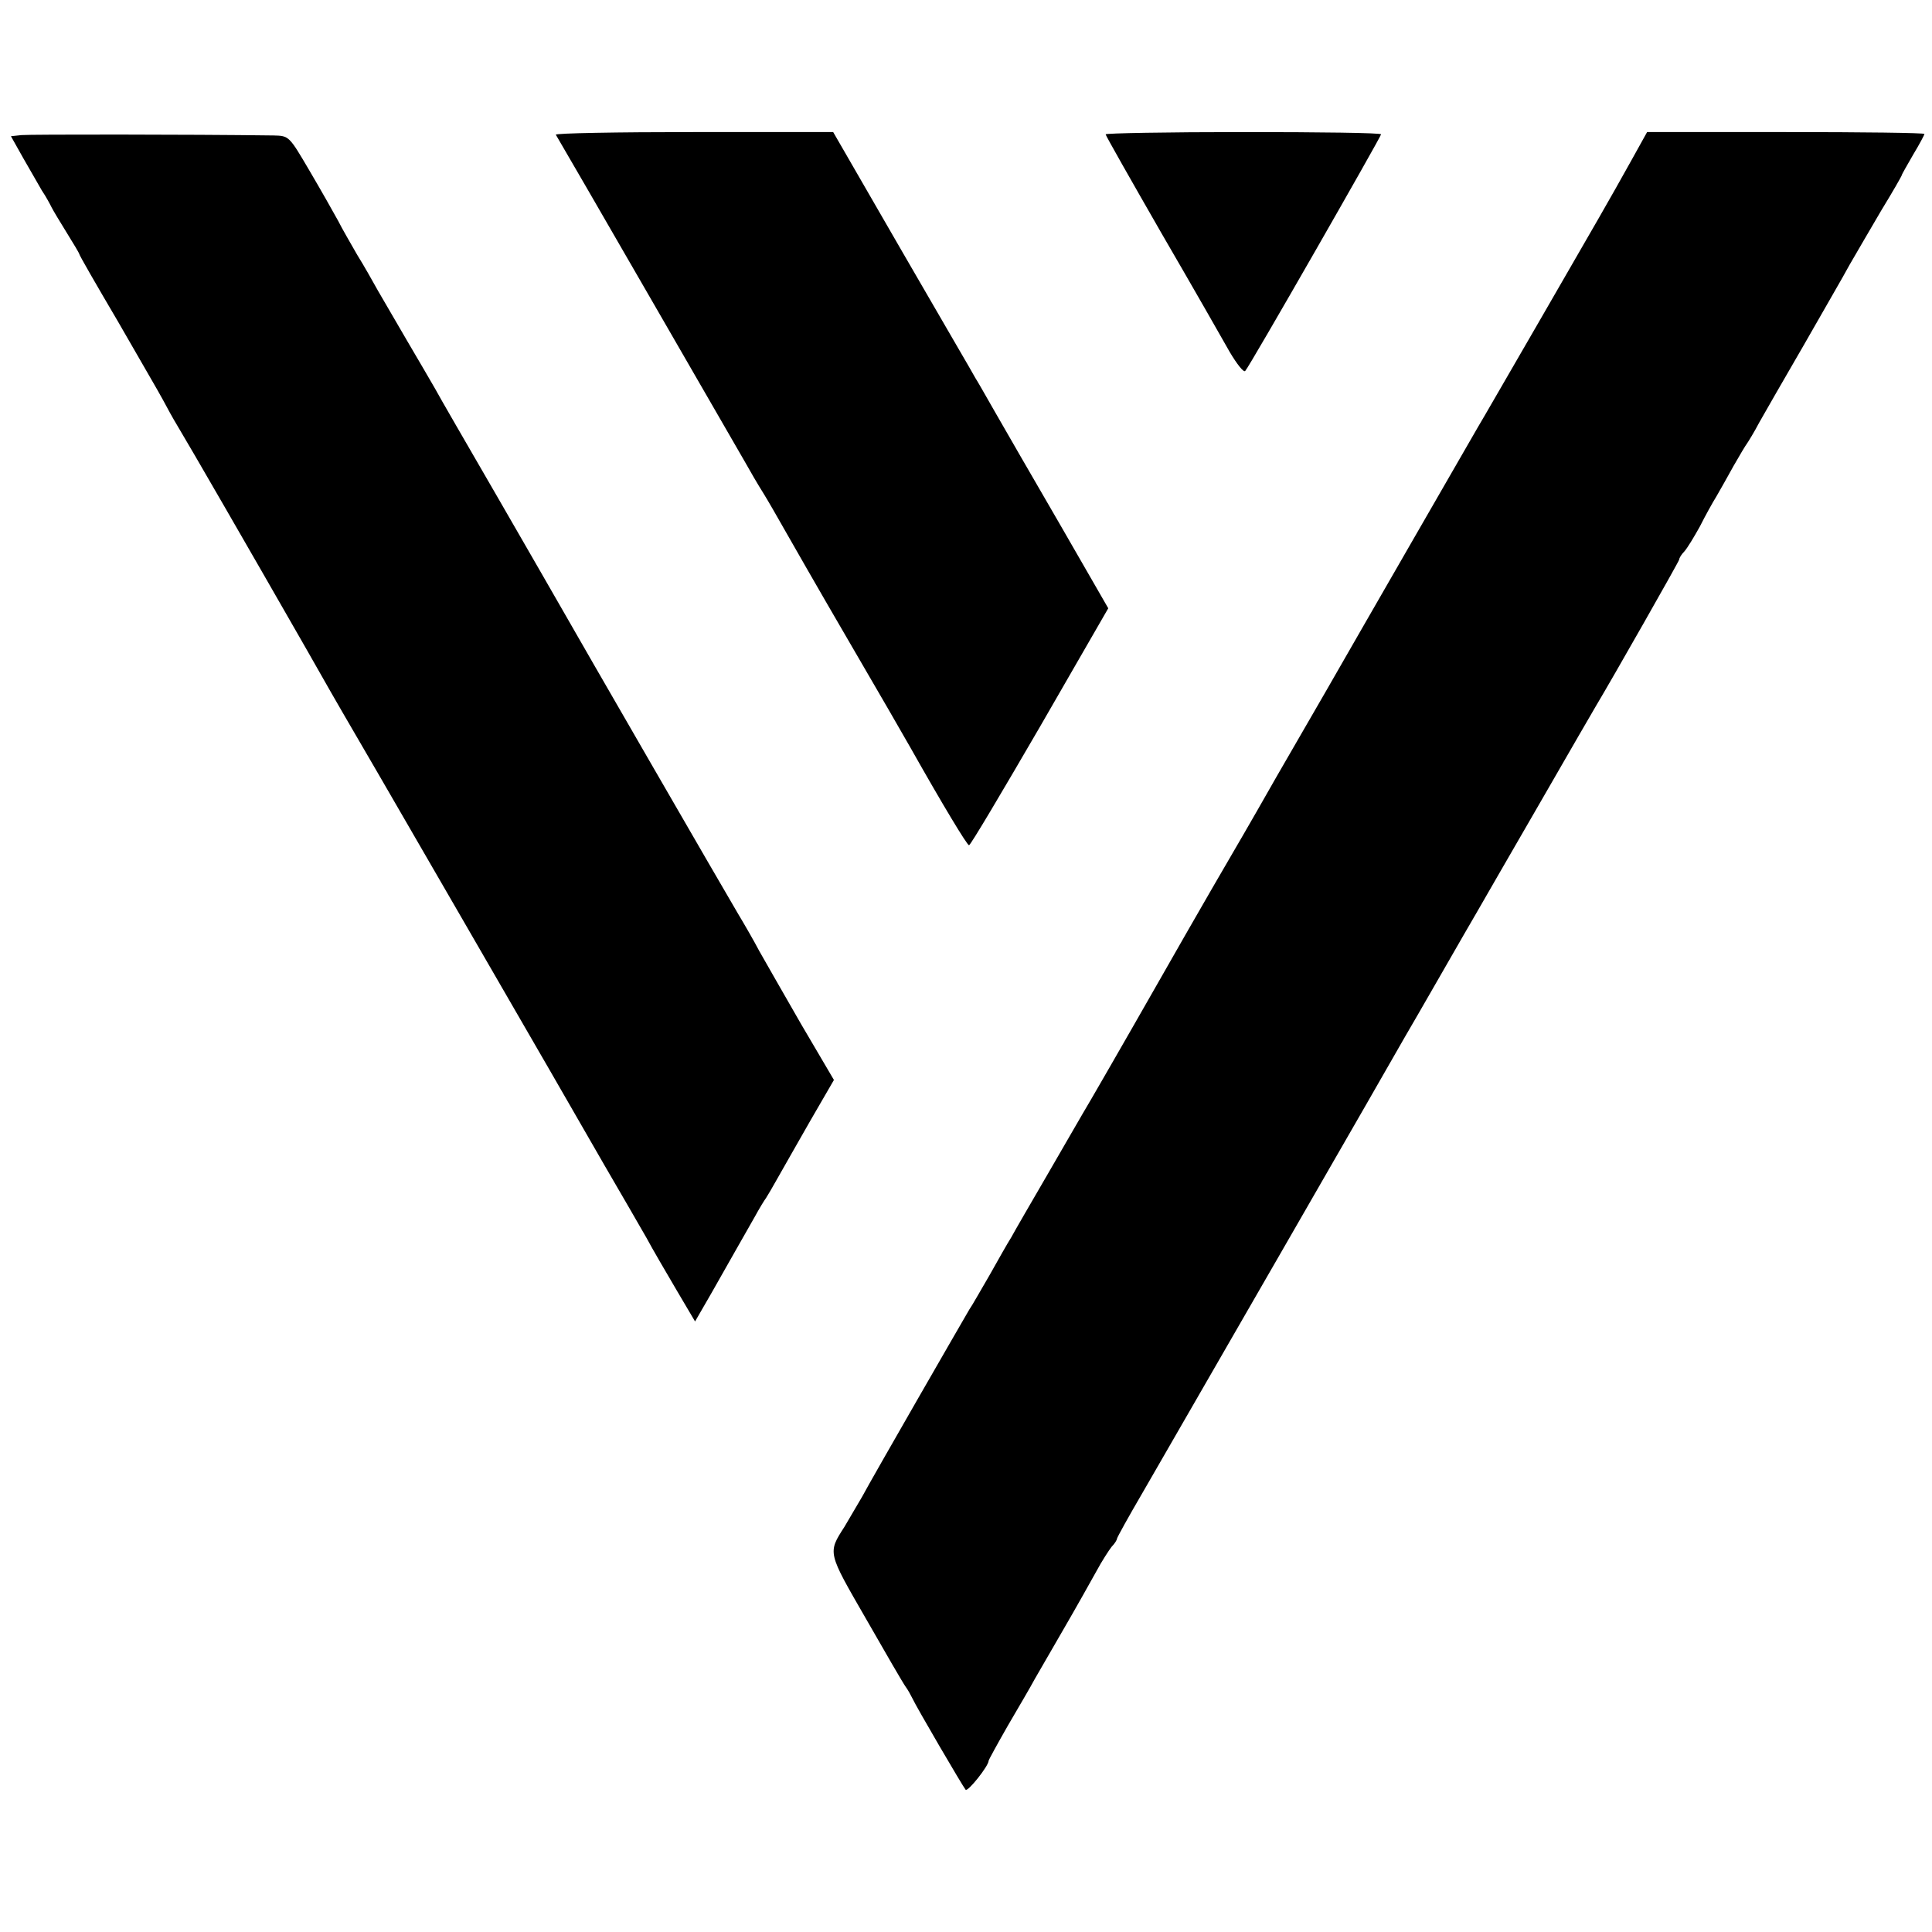 <?xml version="1.0" standalone="no"?>
<!DOCTYPE svg PUBLIC "-//W3C//DTD SVG 20010904//EN"
 "http://www.w3.org/TR/2001/REC-SVG-20010904/DTD/svg10.dtd">
<svg version="1.0" xmlns="http://www.w3.org/2000/svg"
 width="512pt" height="512pt" viewBox="0 0 512 512"
 preserveAspectRatio="xMidYMid meet">
<g transform="translate(0,512) scale(0.1,-0.1)"
fill="#000000" stroke="none">
<path d="M57 4762 l-28 -3 32 -57 c18 -31 40 -70 50 -87 11 -16 22 -37 26 -45
4 -8 22 -38 40 -67 18 -29 33 -54 33 -56 0 -3 46 -83 102 -178 55 -96 110
-190 120 -209 10 -19 27 -50 38 -68 32 -53 197 -339 339 -587 50 -88 95 -167
100 -175 5 -8 146 -251 313 -540 167 -288 338 -585 381 -660 43 -74 93 -160
110 -190 16 -30 53 -93 80 -139 l49 -83 45 78 c49 86 78 138 113 199 12 22 26
45 30 50 4 6 18 30 32 55 14 25 53 93 86 151 l62 107 -87 148 c-47 82 -97 169
-111 194 -13 25 -39 70 -57 100 -31 52 -425 734 -468 810 -11 19 -86 150 -167
290 -81 140 -157 271 -167 290 -11 19 -44 76 -73 125 -29 50 -64 110 -78 134
-14 25 -38 68 -55 95 -16 28 -40 69 -51 91 -12 22 -46 82 -76 133 -54 92 -54
92 -95 93 -222 3 -646 3 -668 1z"/>
<path d="M1473 4763 c16 -26 478 -827 500 -865 14 -25 36 -63 50 -85 13 -21
37 -63 54 -93 17 -30 93 -163 170 -295 77 -132 151 -260 165 -285 88 -156 151
-260 156 -260 4 0 88 142 188 314 l181 314 -129 224 c-71 122 -148 256 -171
296 -23 40 -46 81 -52 90 -5 10 -93 160 -194 335 l-183 317 -370 0 c-203 0
-367 -3 -365 -7z"/>
<path d="M2930 4764 c0 -3 67 -121 148 -262 82 -141 163 -283 181 -315 19 -32
37 -55 41 -50 11 11 360 621 360 627 0 4 -164 6 -365 6 -201 0 -365 -3 -365
-6z"/>
<path d="M4325 4698 c-64 -115 -92 -163 -245 -428 -80 -138 -153 -265 -164
-283 -10 -17 -88 -153 -174 -302 -85 -148 -189 -328 -230 -400 -41 -71 -100
-173 -130 -225 -87 -153 -89 -155 -169 -293 -42 -73 -102 -177 -133 -232 -98
-172 -200 -349 -210 -365 -5 -8 -46 -80 -92 -159 -46 -79 -90 -155 -98 -170
-9 -14 -35 -60 -58 -101 -24 -41 -47 -82 -53 -90 -13 -22 -258 -447 -284 -496
-13 -22 -34 -58 -47 -80 -45 -70 -45 -67 57 -244 52 -91 99 -172 105 -180 6
-8 13 -21 17 -29 12 -26 135 -236 142 -244 6 -6 61 63 61 77 0 2 23 44 51 93
28 48 61 104 71 123 11 19 46 80 78 135 32 55 70 123 85 150 15 28 34 57 41
66 8 8 14 18 14 21 0 3 31 59 69 124 105 182 671 1164 693 1204 25 42 169 294
195 338 10 17 82 143 161 279 79 137 147 255 152 263 42 70 220 383 220 387 0
4 6 14 14 22 8 9 26 39 41 66 14 28 34 64 44 80 10 17 30 53 45 80 16 28 32
55 36 60 4 6 19 30 32 55 14 25 67 117 118 205 50 88 106 184 122 214 17 30
55 94 84 144 30 49 54 91 54 93 0 2 14 26 30 54 17 28 30 53 30 55 0 3 -165 5
-367 5 l-368 0 -40 -72z"/>
</g>
</svg>
